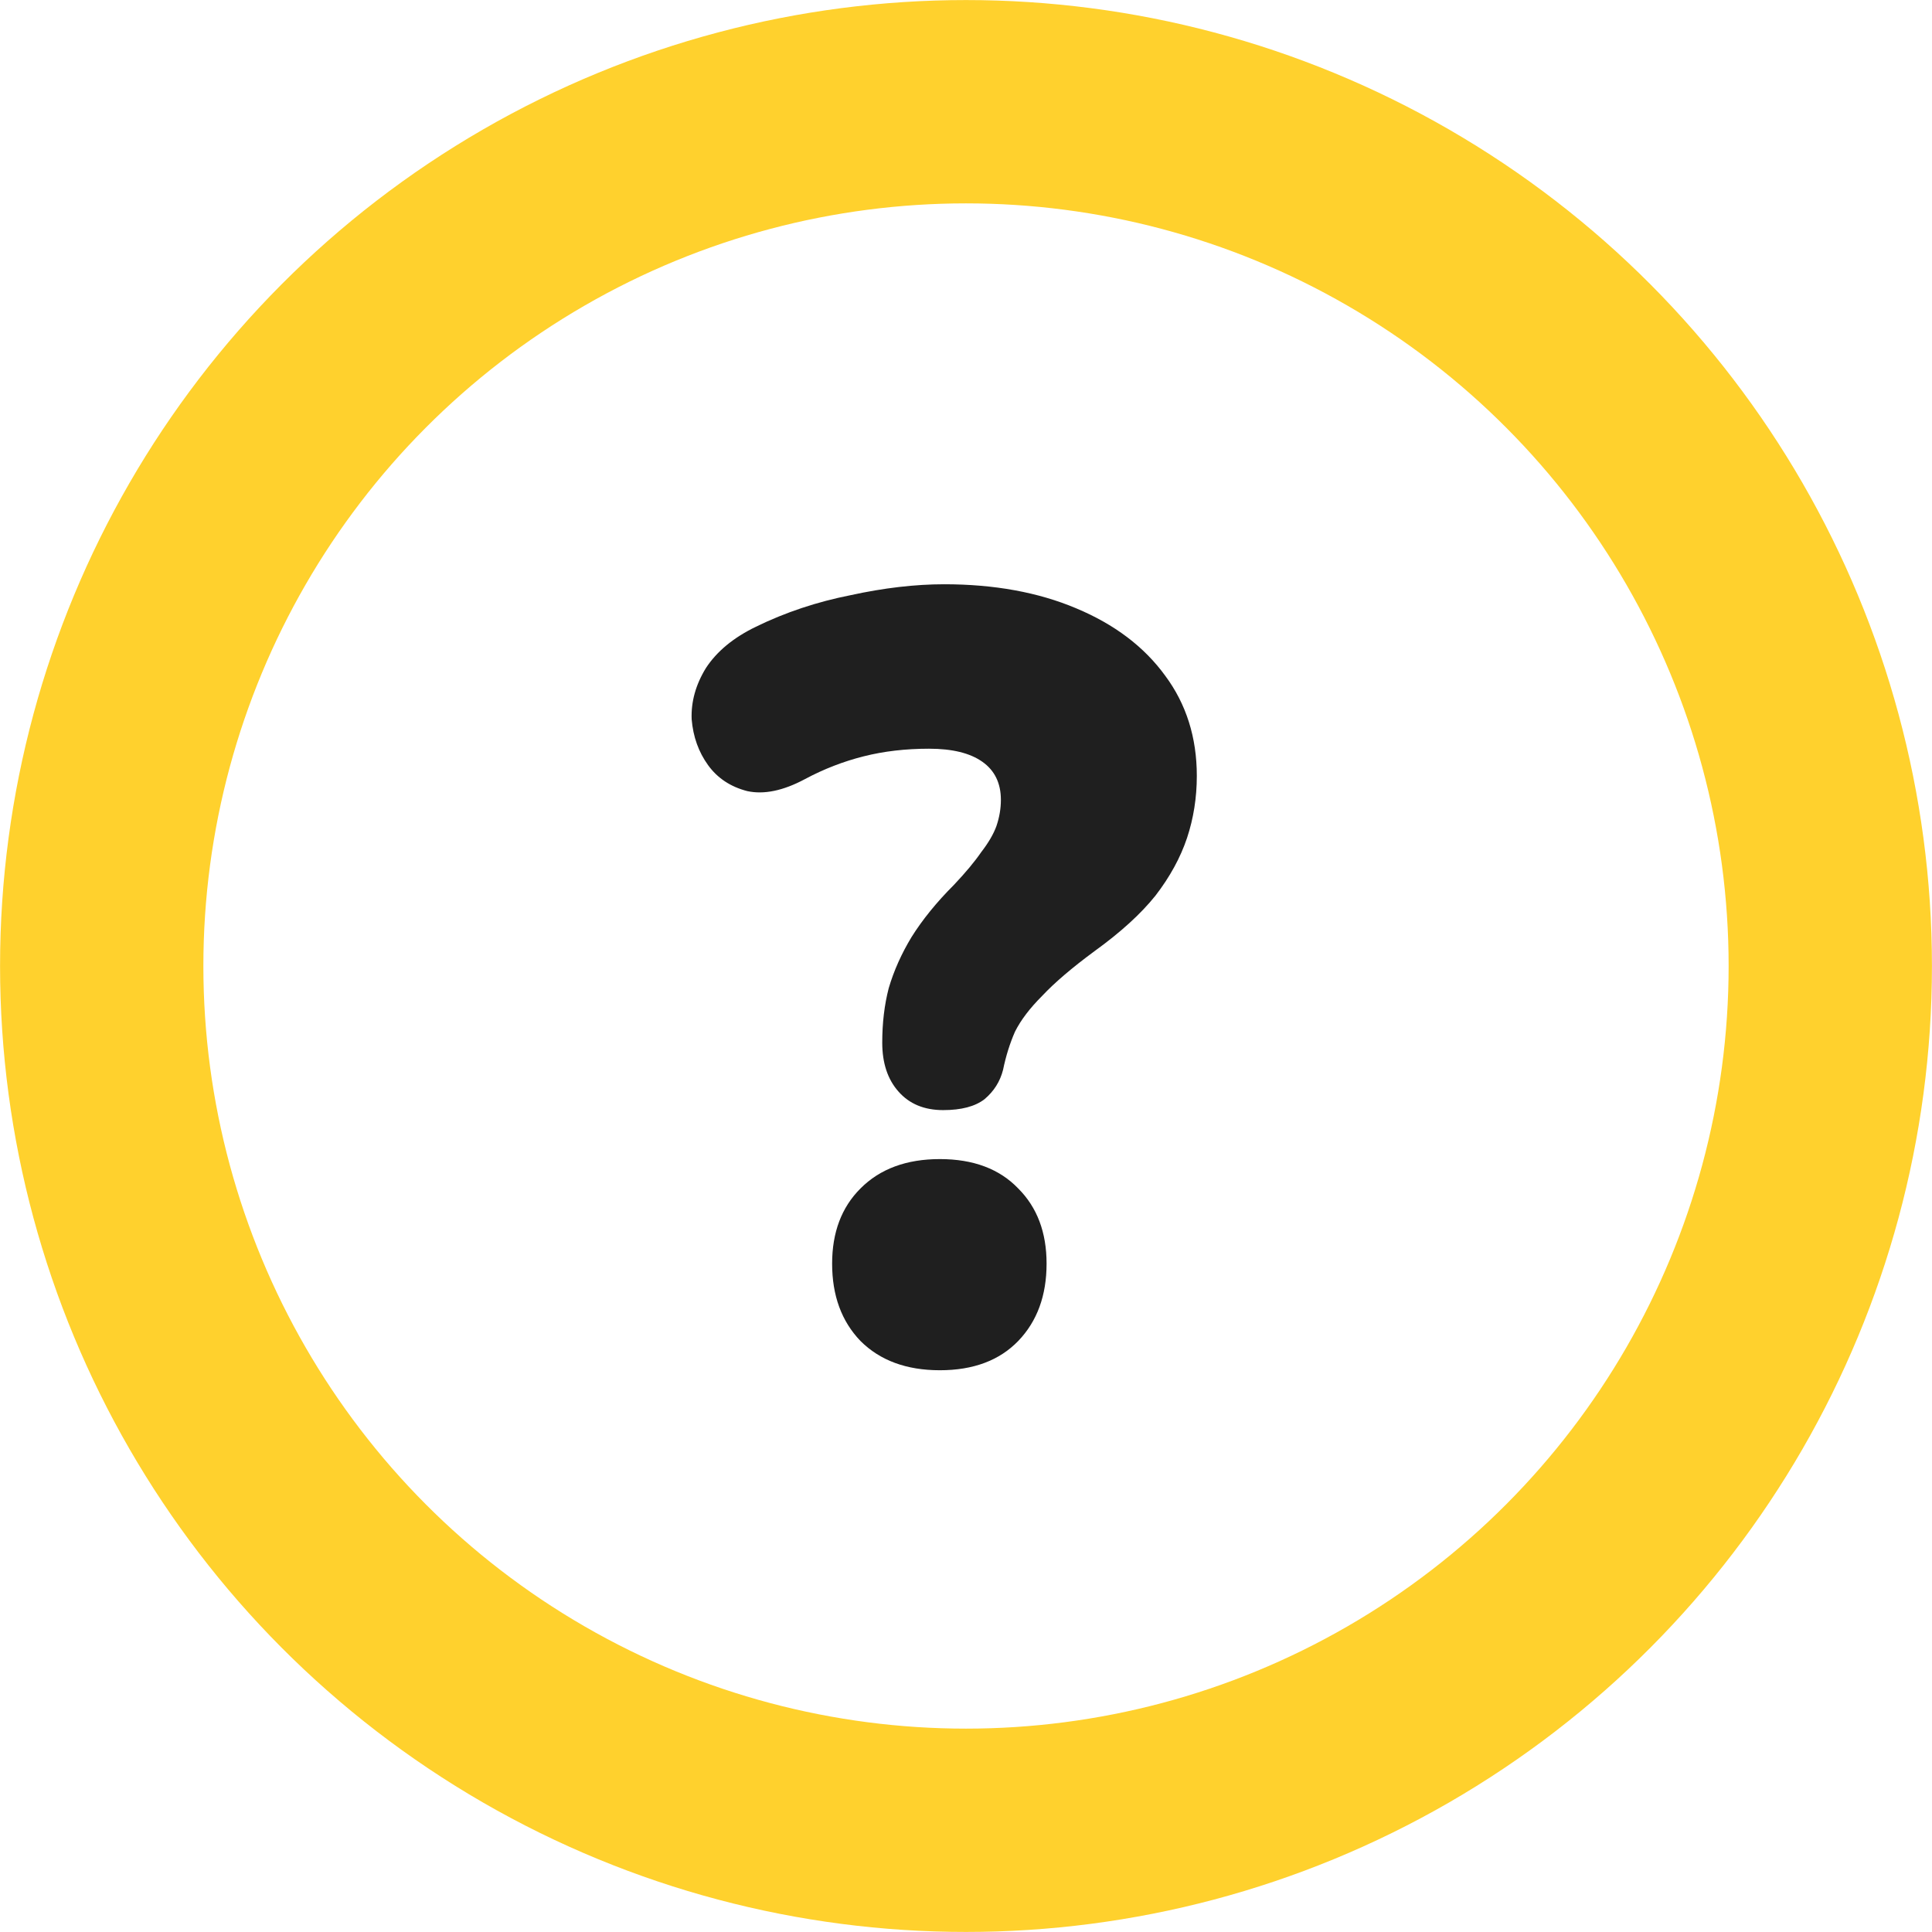<svg width="17" height="17" viewBox="0 0 17 17" fill="none" xmlns="http://www.w3.org/2000/svg">
<circle cx="8.5" cy="8.5" r="7.605" stroke="#FFD12D" stroke-width="1.789"/>
<path d="M8.299 9.768C8.133 9.768 8.002 9.714 7.906 9.605C7.81 9.497 7.763 9.353 7.763 9.174C7.763 9.002 7.782 8.842 7.82 8.695C7.865 8.542 7.932 8.392 8.021 8.245C8.117 8.092 8.241 7.939 8.395 7.785C8.497 7.677 8.577 7.581 8.634 7.498C8.698 7.415 8.743 7.338 8.768 7.268C8.794 7.191 8.807 7.115 8.807 7.038C8.807 6.891 8.752 6.779 8.644 6.703C8.535 6.626 8.379 6.588 8.174 6.588C7.97 6.588 7.778 6.61 7.6 6.655C7.421 6.7 7.248 6.767 7.082 6.856C6.891 6.958 6.722 6.993 6.575 6.961C6.428 6.923 6.313 6.847 6.23 6.732C6.147 6.617 6.099 6.483 6.086 6.329C6.08 6.176 6.121 6.026 6.211 5.879C6.307 5.732 6.453 5.611 6.651 5.515C6.913 5.387 7.191 5.295 7.485 5.237C7.778 5.173 8.053 5.141 8.309 5.141C8.749 5.141 9.136 5.212 9.468 5.352C9.806 5.493 10.068 5.691 10.253 5.946C10.438 6.195 10.531 6.489 10.531 6.827C10.531 7.019 10.502 7.201 10.445 7.373C10.387 7.546 10.295 7.715 10.167 7.881C10.039 8.041 9.86 8.204 9.63 8.37C9.432 8.516 9.279 8.647 9.171 8.762C9.062 8.871 8.982 8.976 8.931 9.078C8.886 9.181 8.851 9.292 8.826 9.414C8.8 9.516 8.746 9.602 8.663 9.672C8.58 9.736 8.459 9.768 8.299 9.768ZM8.27 12.057C7.976 12.057 7.743 11.971 7.571 11.799C7.405 11.626 7.322 11.4 7.322 11.119C7.322 10.844 7.405 10.624 7.571 10.458C7.743 10.285 7.976 10.199 8.27 10.199C8.564 10.199 8.794 10.285 8.96 10.458C9.126 10.624 9.209 10.844 9.209 11.119C9.209 11.4 9.126 11.626 8.96 11.799C8.794 11.971 8.564 12.057 8.27 12.057Z" fill="#1F1F1F"/>
</svg>
